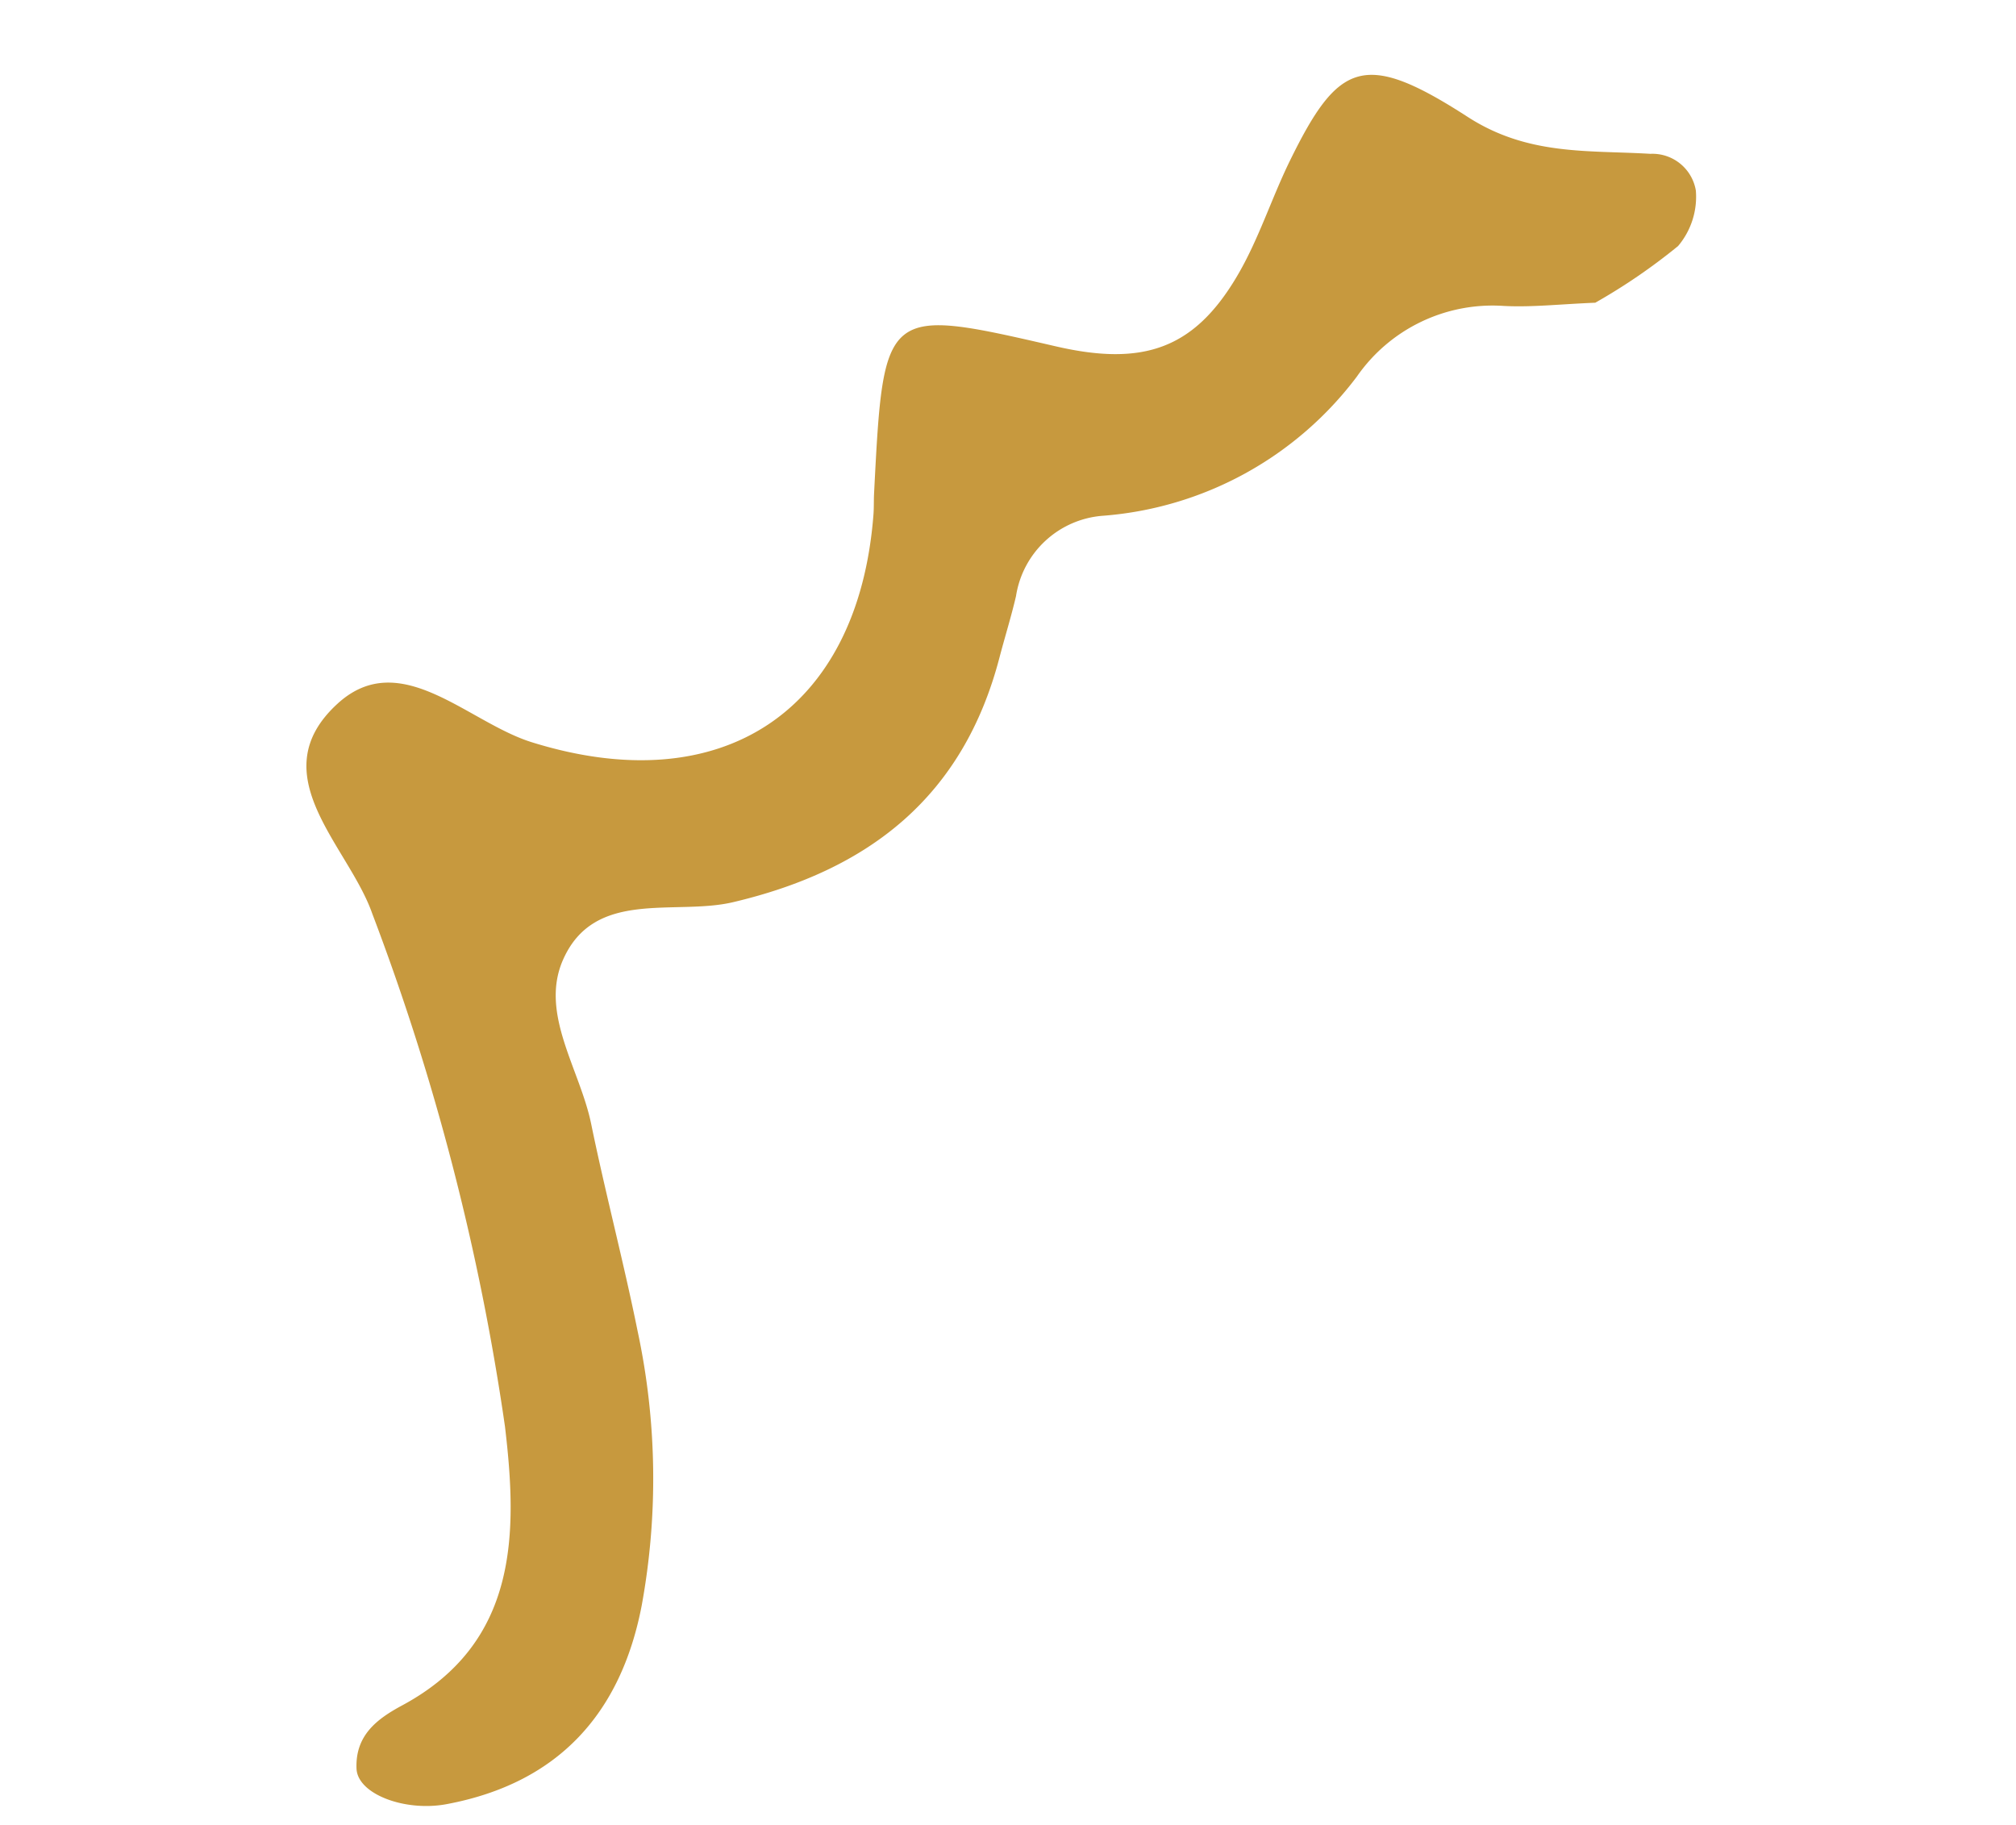 <svg xmlns="http://www.w3.org/2000/svg" width="74.008" height="66.999" viewBox="0 0 74.008 66.999">
  <g id="recruit_sec3_2-2" transform="translate(-740.996 -7597.695)">
    <path id="recruit_sec3_2-2-2" data-name="recruit_sec3_2-2" d="M57.868,10.265c-1.258-.284-2.3-.438-3.279-.757a6.061,6.061,0,0,0-5.875,1.109A12.893,12.893,0,0,1,38.4,13.14a3.49,3.49,0,0,0-3.857,2.018c-.367.688-.787,1.348-1.173,2.026-2.6,4.567-6.611,6.294-11.768,6.137-2.2-.067-4.789-1.814-6.584.435-1.341,1.681-.432,4.032-.555,6.08-.154,2.594-.161,5.2-.323,7.789a25.864,25.864,0,0,1-2.467,9.77c-1.759,3.617-4.64,5.5-8.8,5.179-1.547-.118-3.065-1.2-2.857-2.117.27-1.192,1.195-1.565,2.222-1.807,4.732-1.117,5.732-5.032,6.293-8.91A88.519,88.519,0,0,0,8.7,20.29c-.2-2.633-2.645-5.988.76-7.763,2.774-1.446,4.437,1.888,6.522,3.208,6.176,3.911,11.87,2.015,14.279-4.815.087-.245.144-.5.224-.747C32.6,3.639,32.6,3.639,38.334,6.687c2.9,1.542,4.871,1.4,7.076-.759,1.109-1.082,1.957-2.424,2.982-3.6,2.665-3.052,3.687-3.214,6.718.136,1.769,1.955,3.943,2.318,6.126,3.046A1.617,1.617,0,0,1,62.5,7.243a2.8,2.8,0,0,1-1.158,1.8A21.816,21.816,0,0,1,57.868,10.265Z" transform="matrix(0.966, -0.259, 0.259, 0.966, 741, 7613.879)" fill="#c7993e"/>
  </g>
</svg>
